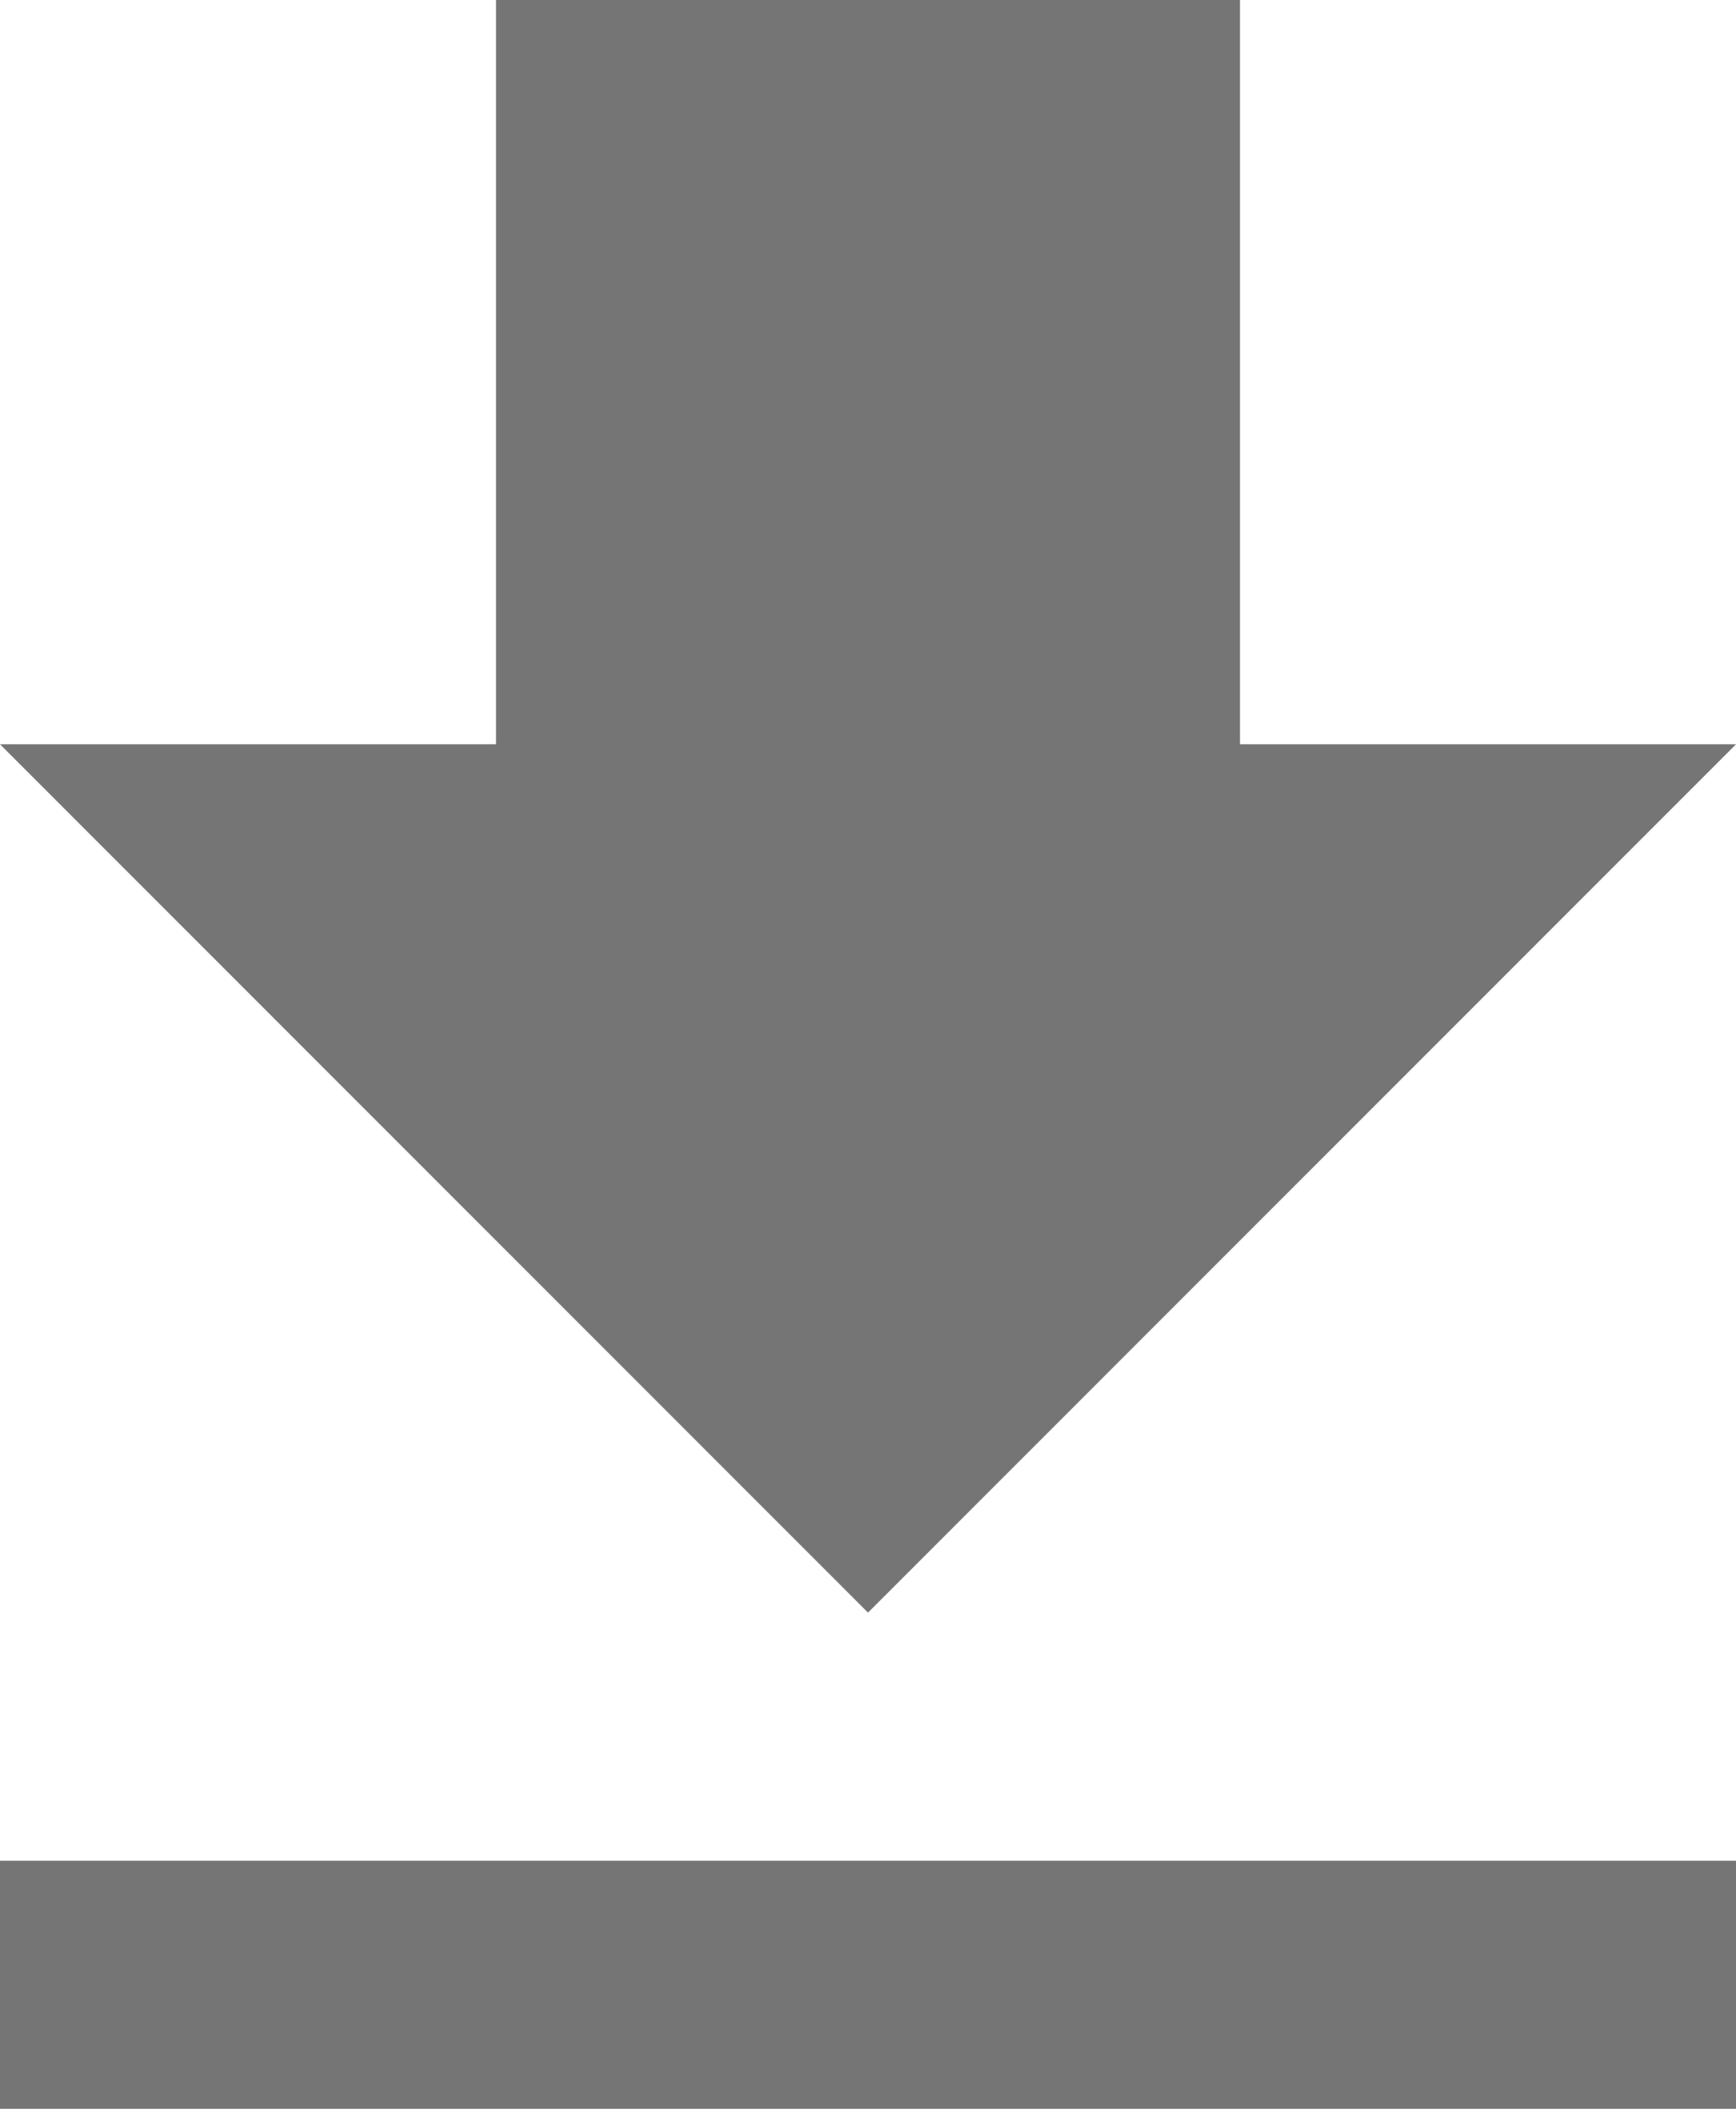 <?xml version="1.0" encoding="UTF-8"?>
<svg width="14px" height="17px" viewBox="0 0 14 17" version="1.1" xmlns="http://www.w3.org/2000/svg" xmlns:xlink="http://www.w3.org/1999/xlink">
    <!-- Generator: sketchtool 55.2 (78181) - https://sketchapp.com -->
    <title>8024F95F-1163-431F-B833-6421BCB77CF5</title>
    <desc>Created with sketchtool.</desc>
    <g id="3.0---Approach" stroke="none" stroke-width="1" fill="none" fill-rule="evenodd">
        <g id="Approach-V1" transform="translate(-1159, -4927)" fill="#757575">
            <g id="Industry" transform="translate(0, 4576)">
                <g id="Small-Card" transform="translate(978, 336)">
                    <g id="file-download" transform="translate(181, 15)">
                        <path d="M14,6 L10,6 L10,0 L4,0 L4,6 L0,6 L7,13 L14,6 L14,6 Z M0,15 L0,17 L14,17 L14,15 L0,15 L0,15 Z" id="icon-download-solid"></path>
                    </g>
                </g>
            </g>
        </g>
    </g>
</svg>